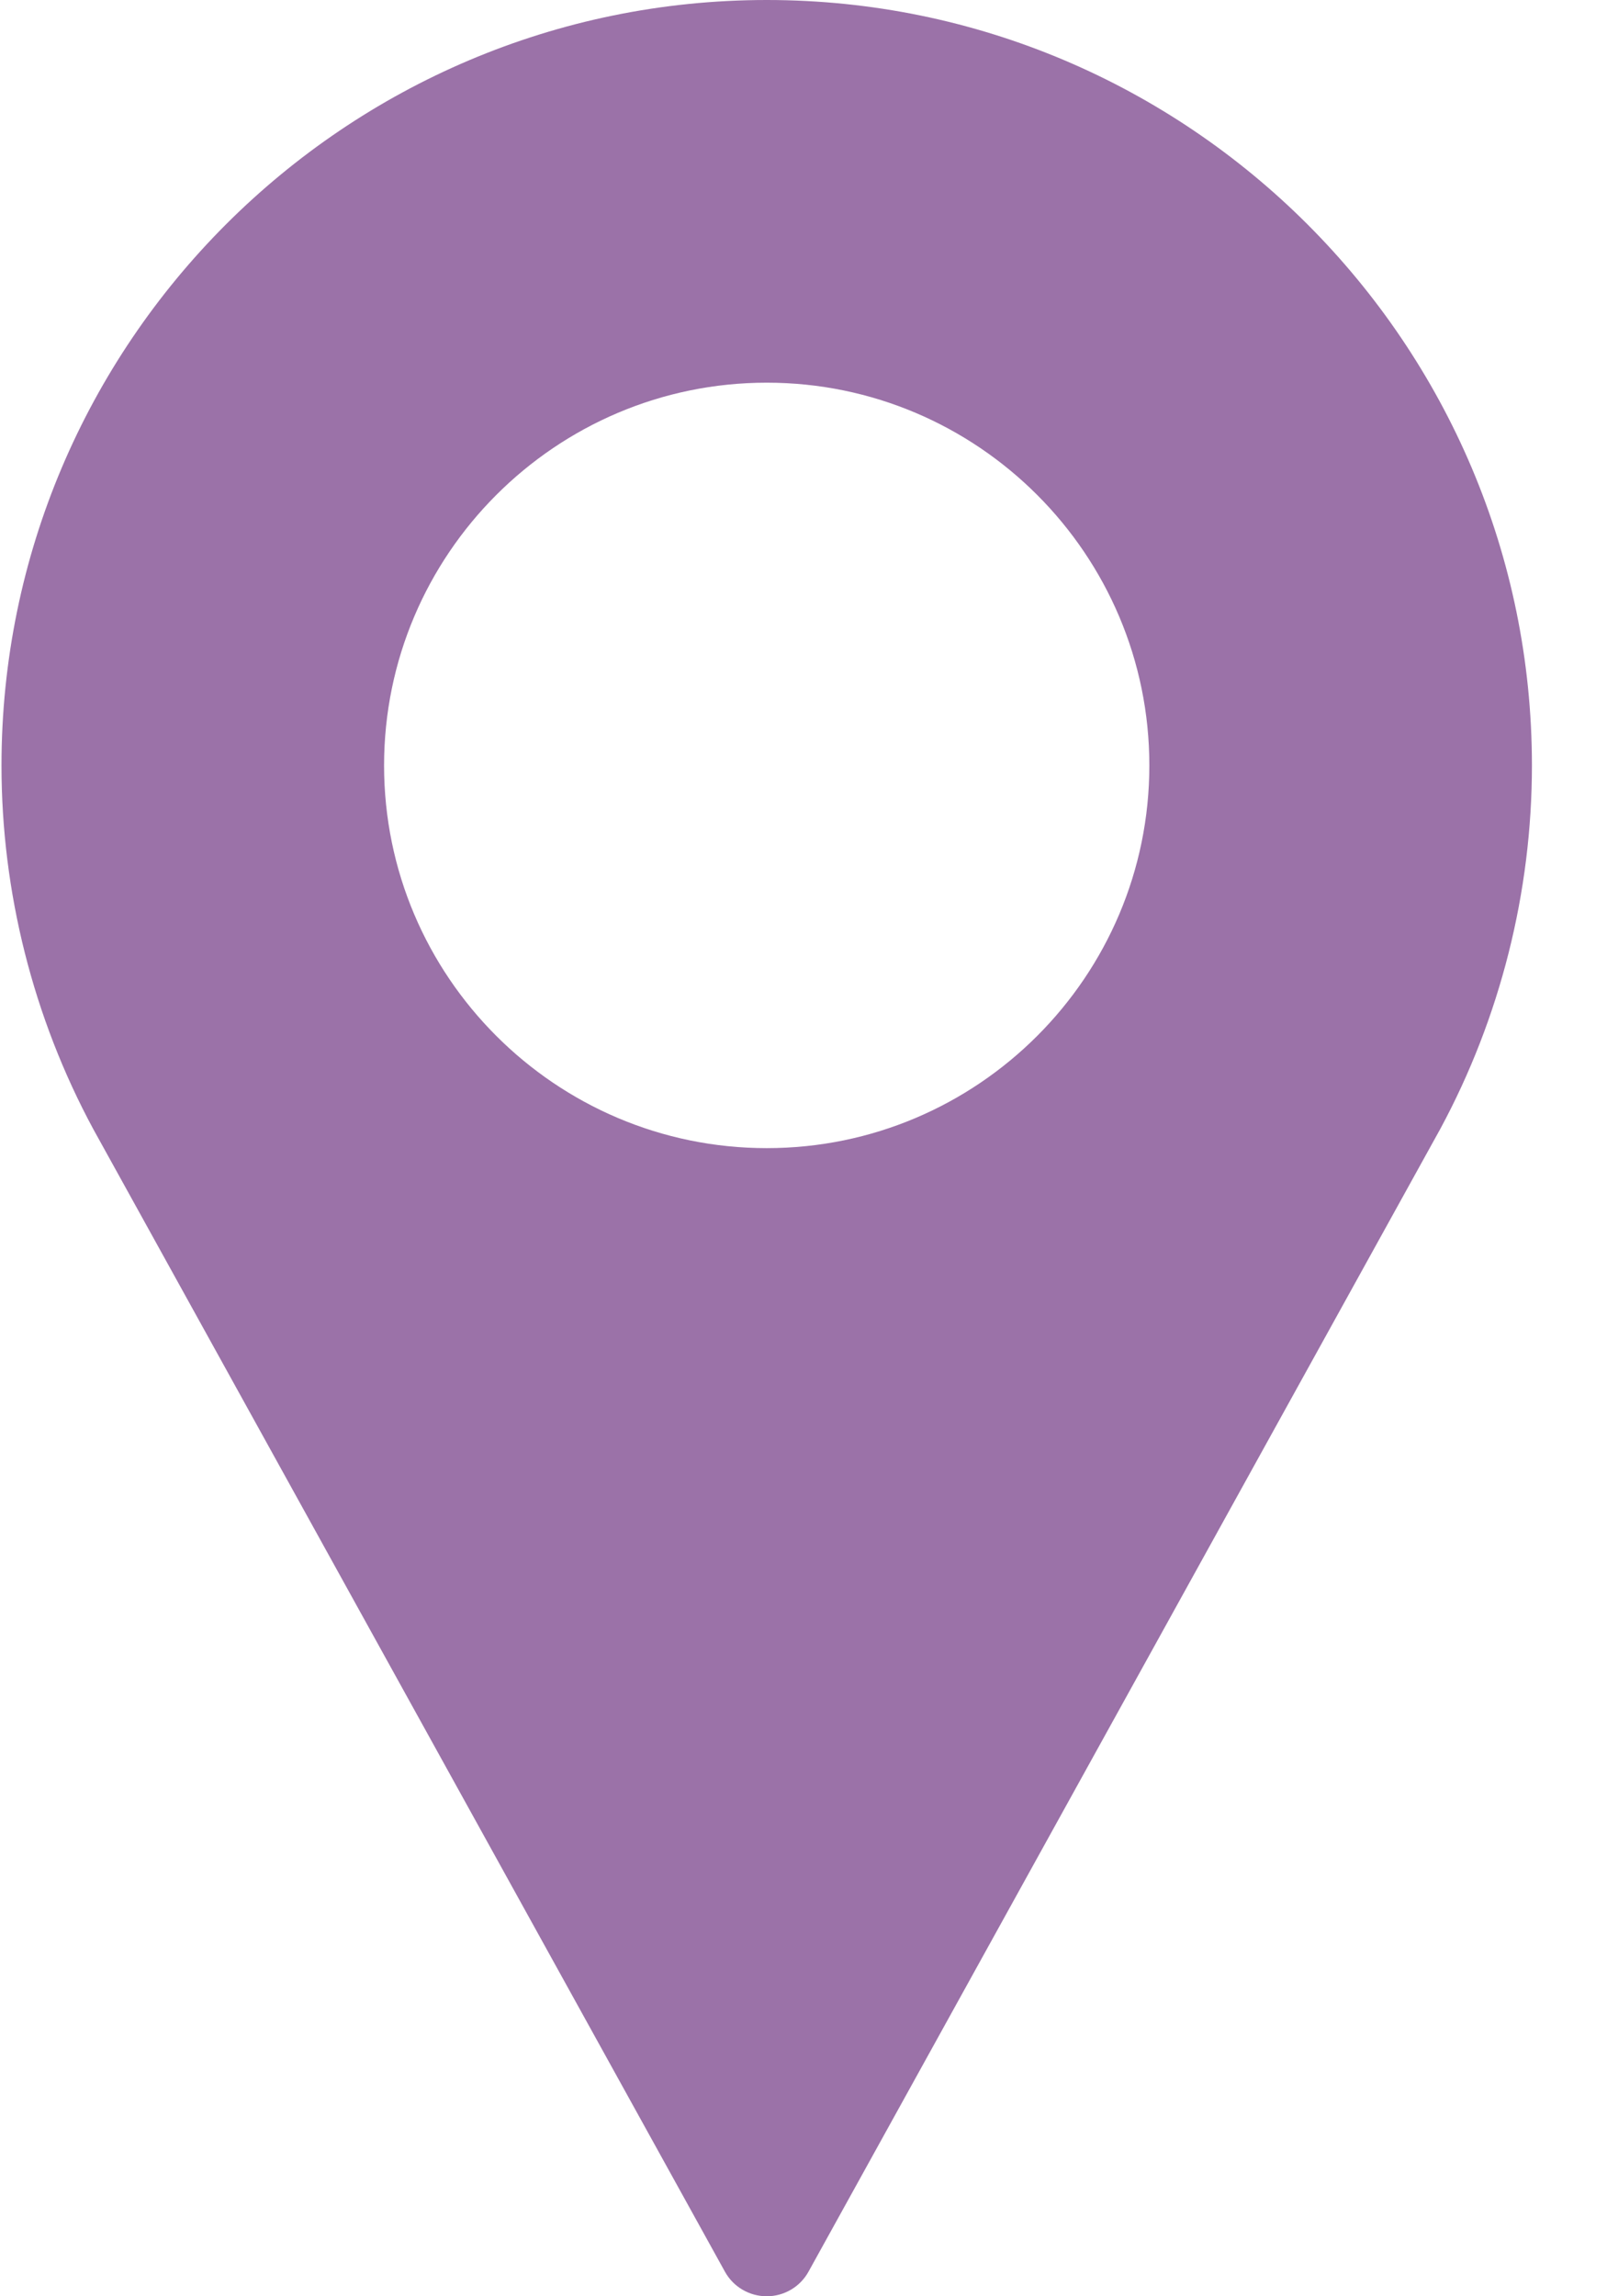 <?xml version="1.0" encoding="UTF-8"?>
<svg width="14px" height="20px" viewBox="0 0 14 20" version="1.1" xmlns="http://www.w3.org/2000/svg" xmlns:xlink="http://www.w3.org/1999/xlink">
    <!-- Generator: Sketch 63.1 (92452) - https://sketch.com -->
    <title>pin copy 3</title>
    <desc>Created with Sketch.</desc>
    <g id="Symbols" stroke="none" stroke-width="1" fill="none" fill-rule="evenodd">
        <g id="Sucursal" transform="translate(-37, -84)" fill="#9B72A8" fill-rule="nonzero">
            <g id="pin-copy-3" transform="translate(37, 84)">
                <path d="M6.68,0 C3.004,0 0.013,2.991 0.013,6.667 C0.013,7.77 0.289,8.864 0.813,9.835 L6.315,19.785 C6.388,19.918 6.528,20 6.68,20 C6.831,20 6.971,19.918 7.044,19.785 L12.548,9.832 C13.07,8.864 13.346,7.77 13.346,6.667 C13.346,2.991 10.356,0 6.68,0 Z M6.68,10 C4.842,10 3.346,8.505 3.346,6.667 C3.346,4.829 4.842,3.333 6.68,3.333 C8.518,3.333 10.013,4.829 10.013,6.667 C10.013,8.505 8.518,10 6.68,10 Z" id="Shape"></path>
            </g>
        </g>
    </g>
</svg>